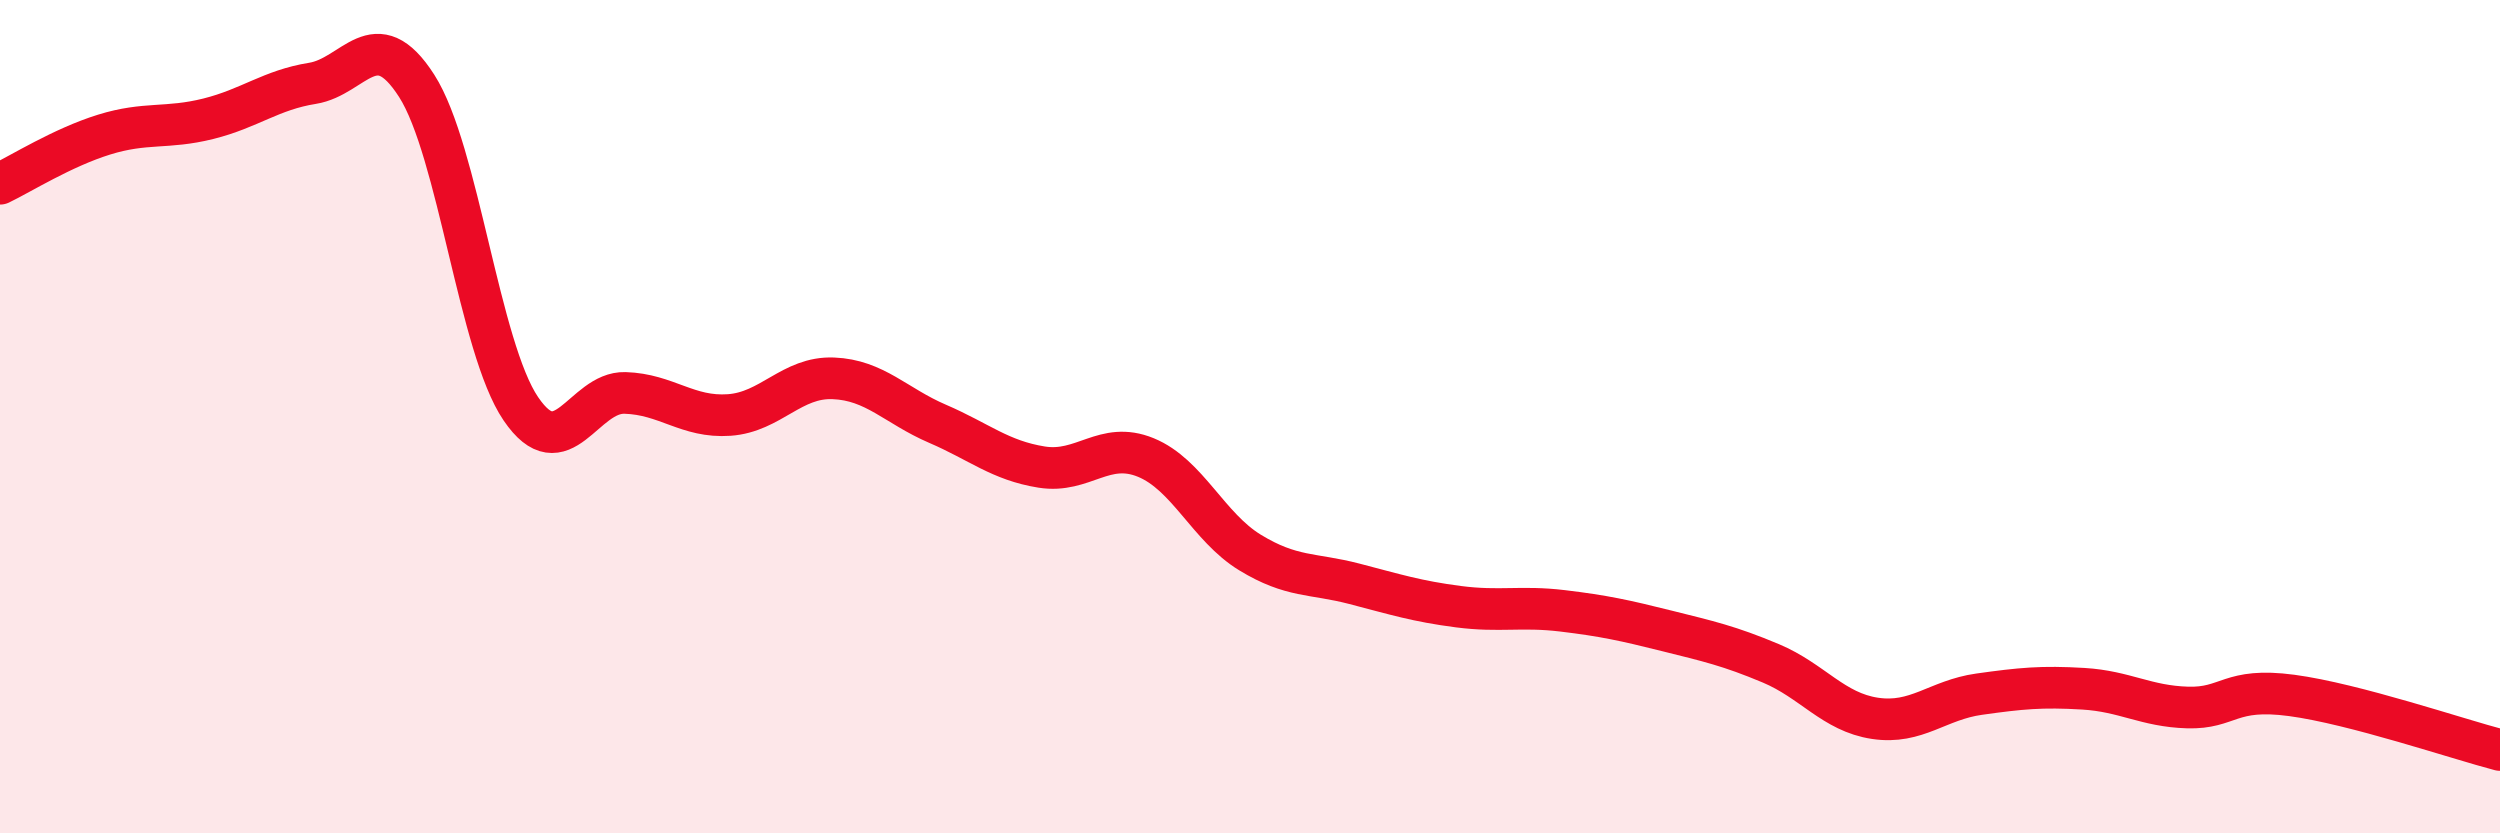 
    <svg width="60" height="20" viewBox="0 0 60 20" xmlns="http://www.w3.org/2000/svg">
      <path
        d="M 0,4.41 C 0.5,4.17 1.5,3.54 2.5,3.23 C 3.5,2.92 4,3.1 5,2.85 C 6,2.6 6.5,2.16 7.5,2 C 8.5,1.84 9,0.5 10,2.06 C 11,3.62 11.5,8.34 12.5,9.81 C 13.5,11.28 14,9.4 15,9.43 C 16,9.46 16.5,10.03 17.5,9.96 C 18.5,9.89 19,9.04 20,9.08 C 21,9.12 21.5,9.74 22.5,10.17 C 23.5,10.6 24,11.05 25,11.21 C 26,11.37 26.5,10.57 27.5,10.98 C 28.5,11.39 29,12.65 30,13.26 C 31,13.87 31.5,13.75 32.5,14.01 C 33.5,14.27 34,14.43 35,14.56 C 36,14.69 36.5,14.54 37.5,14.66 C 38.5,14.78 39,14.89 40,15.14 C 41,15.39 41.5,15.5 42.5,15.92 C 43.5,16.34 44,17.09 45,17.24 C 46,17.39 46.5,16.8 47.5,16.66 C 48.5,16.52 49,16.47 50,16.53 C 51,16.59 51.5,16.95 52.5,16.98 C 53.5,17.01 53.5,16.49 55,16.69 C 56.5,16.89 59,17.74 60,18L60 20L0 20Z"
        fill="#EB0A25"
        opacity="0.1"
        stroke-linecap="round"
        stroke-linejoin="round"
      />
      <path
        d="M 0,4.41 C 0.5,4.17 1.5,3.54 2.5,3.23 C 3.5,2.92 4,3.1 5,2.85 C 6,2.6 6.5,2.16 7.5,2 C 8.5,1.84 9,0.5 10,2.06 C 11,3.62 11.5,8.34 12.5,9.81 C 13.5,11.28 14,9.4 15,9.43 C 16,9.46 16.5,10.03 17.5,9.96 C 18.5,9.89 19,9.04 20,9.08 C 21,9.12 21.5,9.74 22.5,10.17 C 23.5,10.6 24,11.05 25,11.21 C 26,11.37 26.5,10.57 27.5,10.98 C 28.5,11.39 29,12.65 30,13.26 C 31,13.87 31.5,13.75 32.5,14.01 C 33.5,14.27 34,14.43 35,14.56 C 36,14.69 36.5,14.54 37.5,14.66 C 38.5,14.78 39,14.89 40,15.14 C 41,15.39 41.5,15.5 42.5,15.92 C 43.5,16.34 44,17.09 45,17.24 C 46,17.39 46.5,16.8 47.5,16.66 C 48.5,16.52 49,16.47 50,16.53 C 51,16.59 51.5,16.95 52.5,16.98 C 53.5,17.01 53.5,16.49 55,16.69 C 56.5,16.89 59,17.74 60,18"
        stroke="#EB0A25"
        stroke-width="1"
        fill="none"
        stroke-linecap="round"
        stroke-linejoin="round"
      />
    </svg>
  